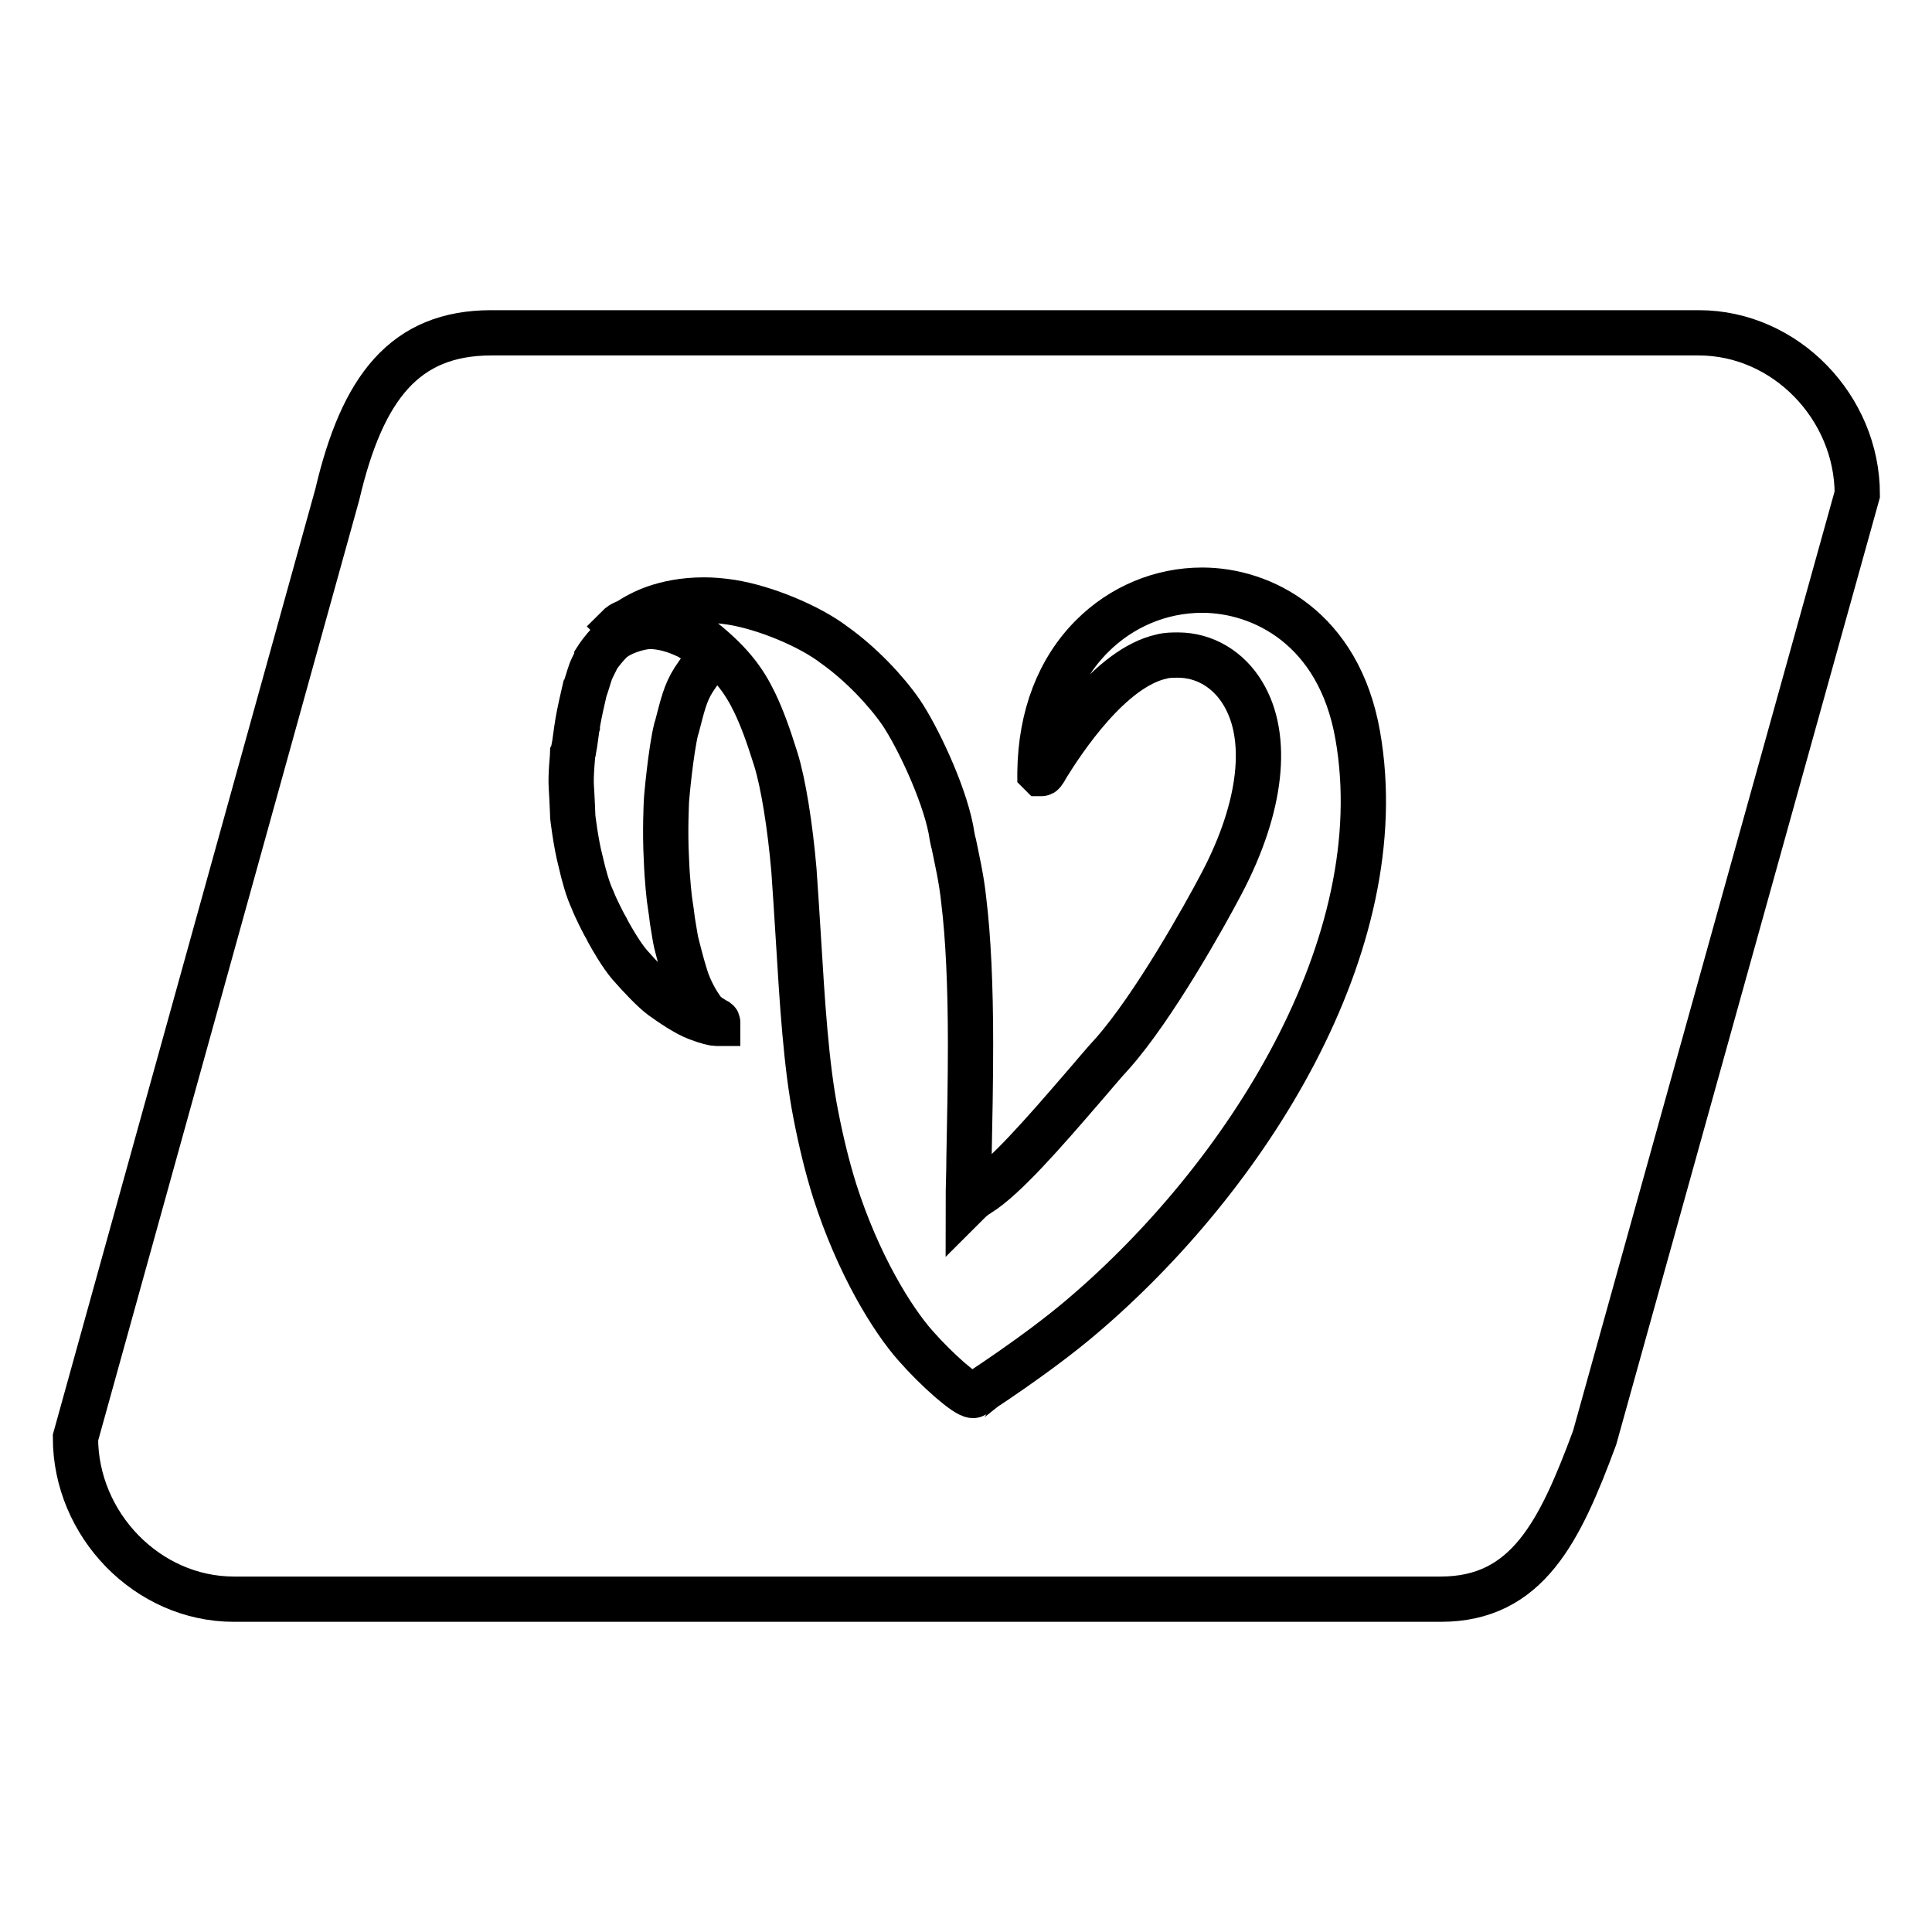 <?xml version="1.0" encoding="utf-8"?>
<!-- Svg Vector Icons : http://www.onlinewebfonts.com/icon -->
<!DOCTYPE svg PUBLIC "-//W3C//DTD SVG 1.1//EN" "http://www.w3.org/Graphics/SVG/1.1/DTD/svg11.dtd">
<svg version="1.1" xmlns="http://www.w3.org/2000/svg" xmlns:xlink="http://www.w3.org/1999/xlink" x="0px" y="0px" viewBox="0 0 256 256" enable-background="new 0 0 256 256" xml:space="preserve">
<g> <path stroke-width="6" fill-opacity="0" stroke="#000000"  d="M211.3,190.5c-4.6,12.4-8.9,21.4-20.4,21.4H31c-11.5,0-21-9.9-21-21.4L44.7,65.5 c3.3-14.1,8.9-21.4,20.4-21.4h160c11.5,0,21,9.9,21,21.4L211.3,190.5L211.3,190.5z M80.9,85c-1.1,1.1-1.8,2.2-1.8,2.2 c0,0.1-0.6,1.2-0.8,1.7c-0.2,0.5-0.7,2.3-0.8,2.4L77,93.5c0,0-0.5,2.3-0.5,2.7c-0.1,0.3-0.3,2.3-0.5,3.2c0,0.2-0.1,0.4-0.1,0.4 c0,0.1-0.3,2.9-0.2,4.4c0.1,1.5,0.2,4.1,0.2,4.1c0,0,0.4,3.4,1,5.7c0.5,2.2,1,3.9,1.6,5.2c0.5,1.3,1.7,3.6,1.9,3.9 c0,0,0.1,0.2,0.2,0.4c0.5,0.9,1.7,3,2.8,4.3c1.5,1.7,3.1,3.4,4.3,4.3c1.1,0.8,3.3,2.3,4.7,2.8c1.3,0.5,2.2,0.7,2.5,0.7h0l0.2,0 l0-0.1c0-0.2-0.1-0.2-0.3-0.3c-0.3-0.2-1.1-0.6-1.6-1.2c-0.7-0.9-1.8-2.7-2.4-4.7c-0.6-1.9-1-3.7-1.2-4.4c-0.1-0.4-0.3-1.7-0.5-2.9 c-0.1-0.8-0.2-1.6-0.3-2.2c-0.1-0.5-0.4-3.2-0.5-6c-0.2-3.7,0-7.4,0-7.5c0-0.5,0.6-6.9,1.3-9.7l0.1-0.3c0.7-2.7,1.1-4.5,2.2-6.2 c1.5-2.3,2.2-2.8,2.3-2.8c0.1,0,0.2-0.1,0.2-0.2c0.1-0.4-2.3-2.4-3.5-2.9c-1.3-0.6-3-1.2-4.9-1.2C84.4,83.1,82,83.9,80.9,85 L80.9,85z M179.9,97.4c-2.5-14.2-12.7-19.2-20.6-19.2c-5.5,0-10.7,2.2-14.6,6.1c-4.4,4.4-6.8,10.6-6.9,18v0.1l0.1,0.1h0.1 c0.1,0,0.2,0,0.8-1.1c2-3.2,8.3-12.9,15.1-14.4c0.7-0.2,1.5-0.2,2.2-0.2c3.5,0,6.7,1.9,8.6,5.1c3.5,5.8,2.5,15-2.8,25.1 c-2.2,4.2-9,16.4-14.5,22.6c-1.3,1.4-2.6,3-4,4.6c-5,5.8-10.3,11.9-13.7,14c-0.5,0.3-1,0.7-1.4,1.1c0-2,0.1-4,0.1-6 c0.1-4.9,0.2-10.1,0.2-14.9c0-7.8-0.3-14.2-0.9-19.1c-0.3-2.9-0.9-5.4-1.3-7.4c-0.2-0.7-0.3-1.4-0.4-2c-1-5.1-4.5-12.4-6.6-15.5 c-2-2.9-5.3-6.4-8.8-8.9c-3.4-2.6-9.3-5-13.7-5.7c-1.3-0.2-2.5-0.3-3.6-0.3c-2.8,0-4.9,0.5-6.4,1c-1.5,0.5-2.9,1.3-3.8,1.9v0 C82.4,82.6,82,83,82,83l0.3,0.3c0,0,0.4-0.3,1-0.7c1.4-0.7,3.2-0.8,5.2-0.2c1.1,0.3,2.4,1,3.7,1.7c4.6,3.5,6.4,6.1,7.8,9 c1,2.1,1.8,4.3,2.8,7.5c1,3.2,1.9,8.9,2.4,14.7c0.2,2.9,0.4,5.9,0.6,9.2c0.5,8.2,1,16.6,2.3,23.2c0.7,3.6,1.5,6.9,2.5,10.1 c3.1,9.7,7.6,17,10.7,20.5c2.9,3.3,6.7,6.6,7.6,6.6c0,0,0,0,0.1,0l0,0l0,0c0.1,0,0.1-0.1,0.2-0.1c0,0,0,0,0,0h0 c0.1-0.1,8.1-5.2,14.1-10.3C165,156.1,184.8,125.2,179.9,97.4L179.9,97.4z"/></g>
</svg>